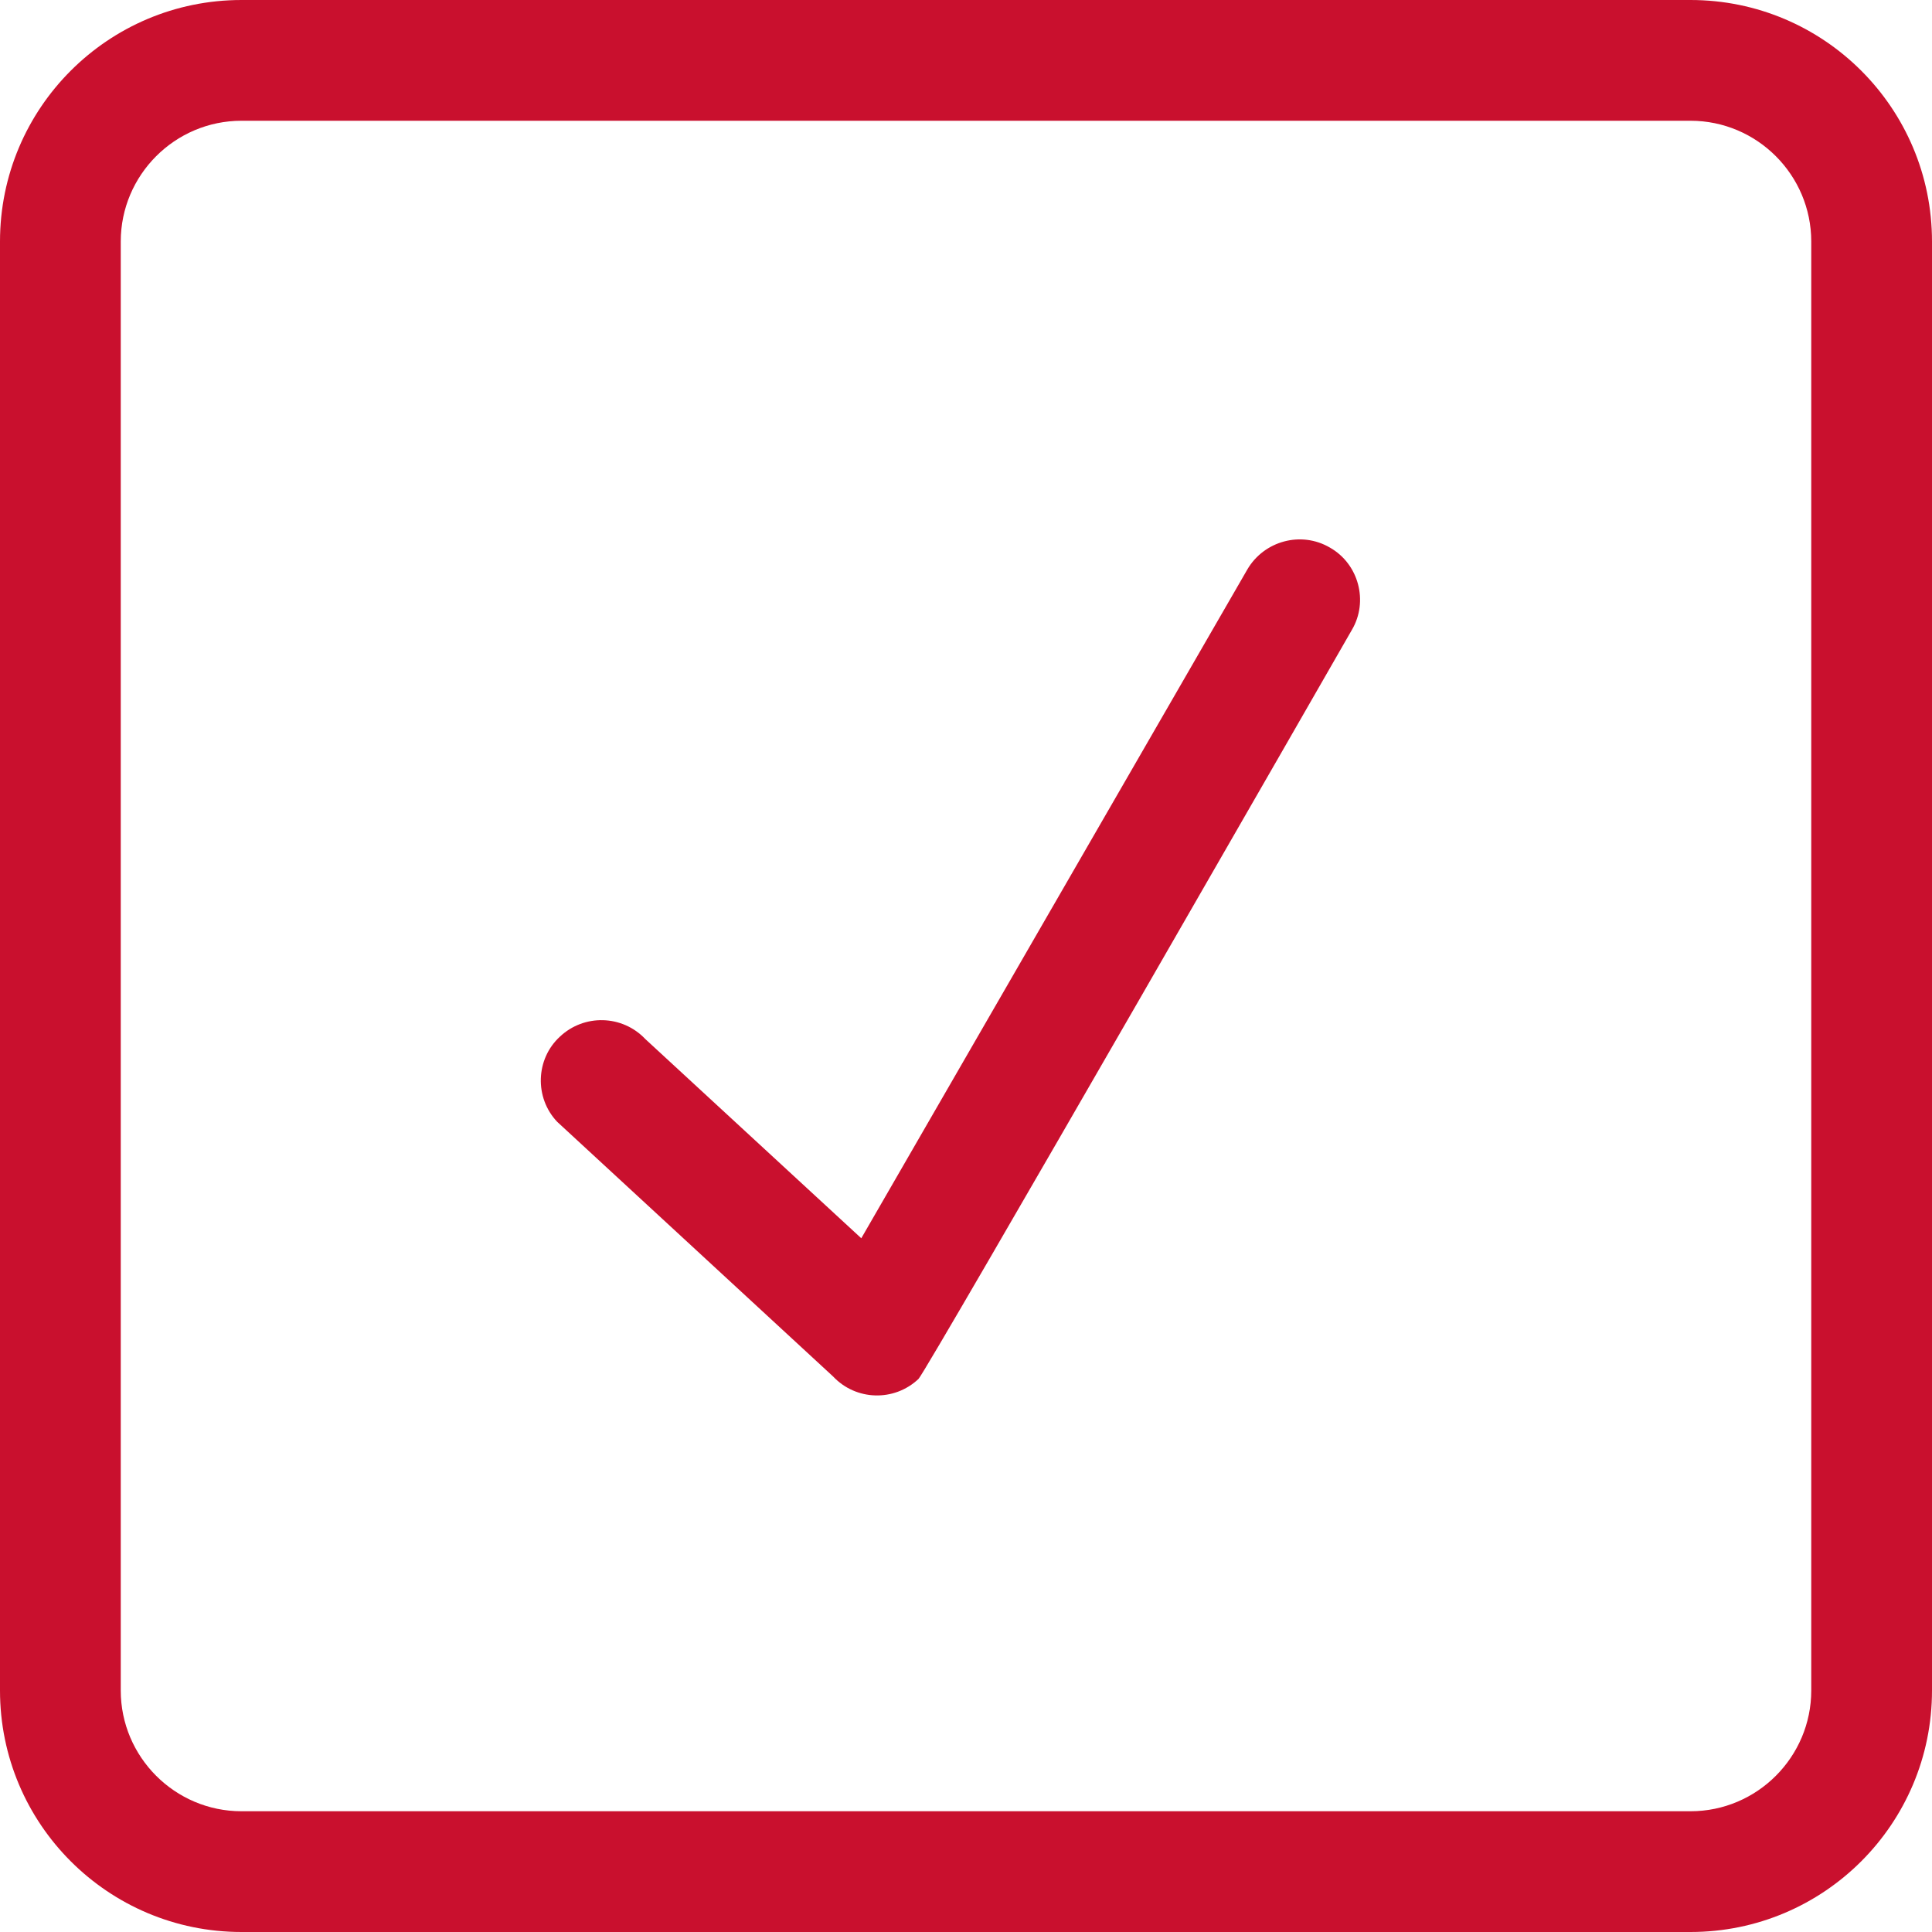 <?xml version="1.0"?>
<svg xmlns="http://www.w3.org/2000/svg" width="40" height="40" viewBox="0 0 40 40" fill="none">
<g clip-path="url(#clip0_172_723)">
<path fill-rule="evenodd" clip-rule="evenodd" d="M37.5 35C37.5 36.375 36.38 37.5 35 37.5H5C3.62 37.5 2.5 36.375 2.5 35V5C2.5 3.625 3.62 2.5 5 2.5H35C36.38 2.5 37.5 3.625 37.5 5V35ZM35 0H5C2.239 0 0 2.237 0 5V35C0 37.763 2.239 40 5 40H35C37.761 40 40 37.763 40 35V5C40 2.237 37.761 0 35 0ZM27.534 11.337C26.935 10.987 26.171 11.2 25.826 11.788L17.832 25.637L13.36 21.512C12.887 21.012 12.096 20.988 11.592 21.463C11.089 21.925 11.062 22.725 11.535 23.225L17.25 28.5C17.721 29 18.512 29.025 19.016 28.55C19.169 28.413 27.991 13.038 27.991 13.038C28.336 12.45 28.131 11.675 27.534 11.337Z" fill="#C9102E"/>
</g>
<defs>
<clipPath id="clip0_172_723">
<rect width="40" height="40" fill="white"/>
</clipPath>
</defs>
</svg>
